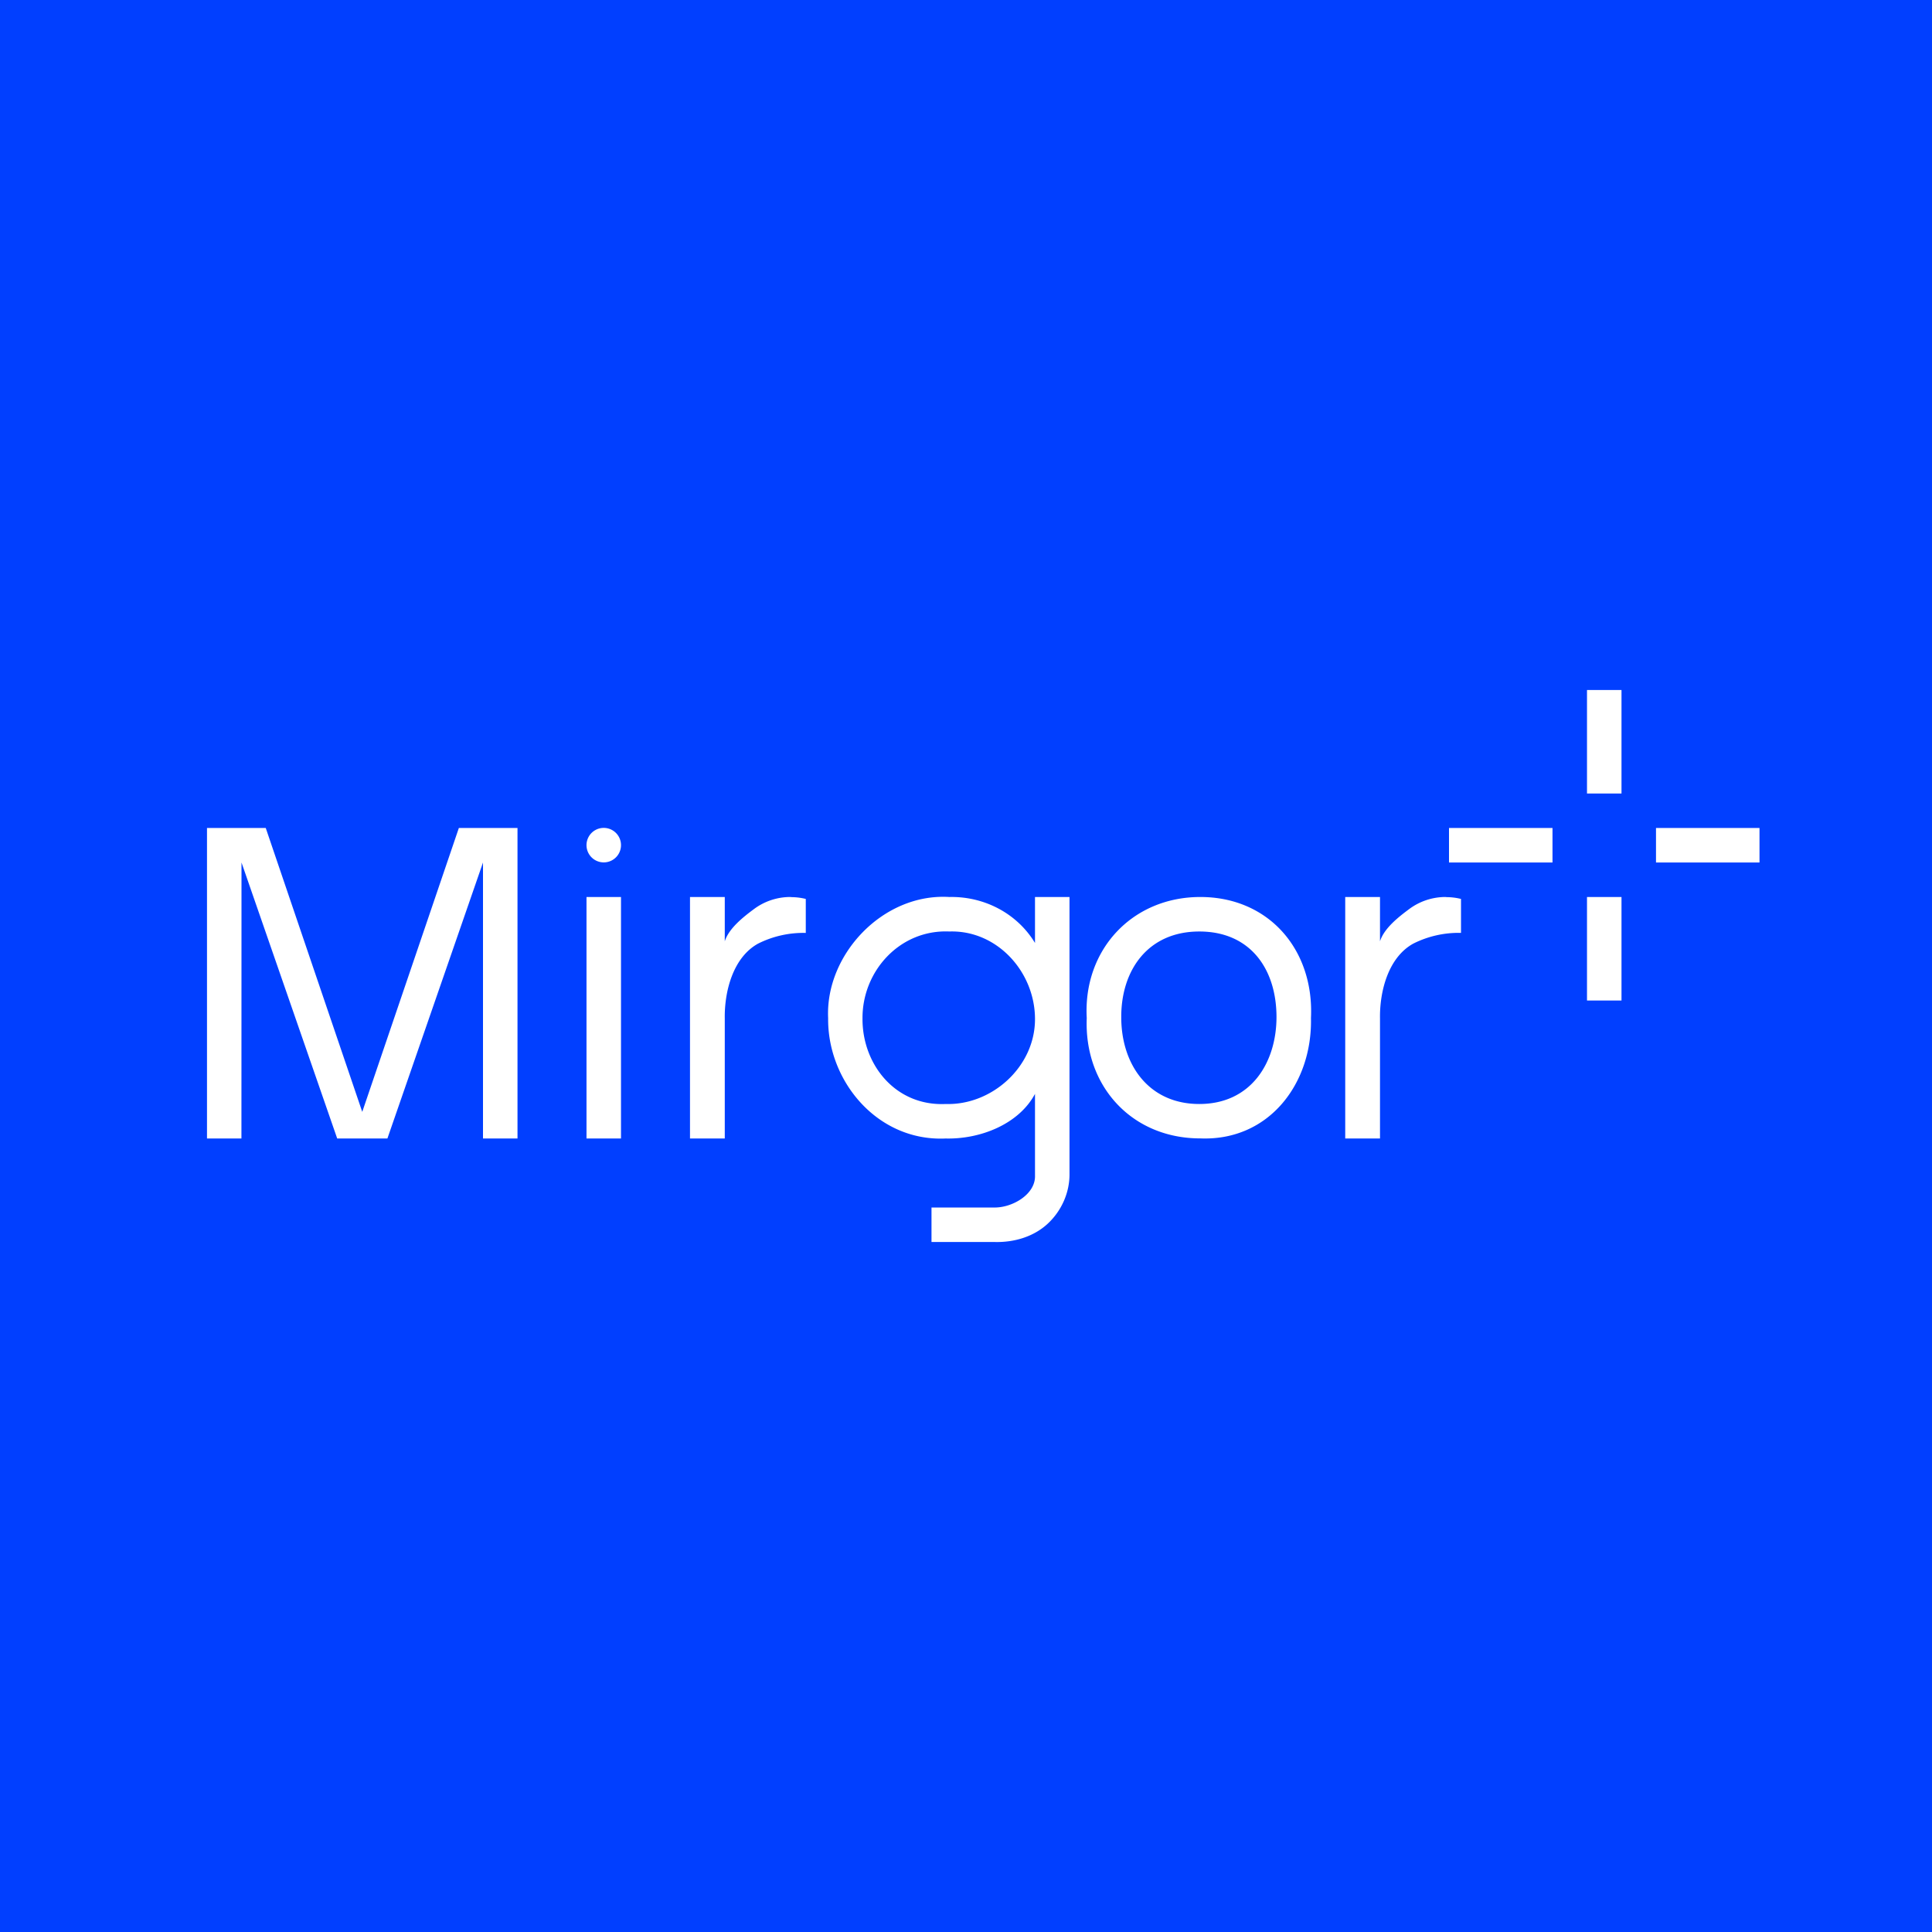 <!-- by TradingView --><svg width="56" height="56" xmlns="http://www.w3.org/2000/svg"><path fill="#013FFF" d="M0 0h56v56H0z"/><path d="M47 26h-1v3h1v-3zm0-6h-1v3h1v-3zm-2 4h-3v1h3v-1zm6 0h-3v1h3v-1zm-40.5 8.228L7.703 24H6v9h.998L7 25l2.774 8h1.455L14 25v8h1v-9h-1.7l-2.8 8.228zm7.002-8.231a.5.5 0 10-.004 1 .5.5 0 00.004-1zM18 26h-1v7h1v-7zm16.792 0c-1.98 0-3.402 1.537-3.292 3.509-.08 1.967 1.304 3.488 3.288 3.488 1.986.082 3.253-1.582 3.211-3.488.094-1.976-1.218-3.509-3.207-3.509zm-.029 6c-1.47 0-2.267-1.148-2.263-2.525-.002-1.345.766-2.475 2.263-2.475 1.48 0 2.234 1.09 2.237 2.475-.001 1.337-.745 2.525-2.237 2.525zM30 27.332c-.53-.873-1.49-1.354-2.483-1.332-1.924-.118-3.599 1.67-3.513 3.51-.022 1.818 1.422 3.581 3.407 3.49.998.024 2.115-.409 2.589-1.293v2.366c.02.55-.669.942-1.195.927H27v1h1.823c.57.016 1.138-.152 1.545-.53.407-.378.639-.912.632-1.452V26h-1v1.332zM27.411 32c-1.46.067-2.419-1.15-2.411-2.476-.01-1.382 1.09-2.588 2.517-2.524C28.893 26.954 30 28.163 30 29.541c0 1.384-1.254 2.502-2.589 2.459zm14.504-6a1.763 1.763 0 00-1.069.35c-.31.23-.727.557-.846.934V26h-1.008v7H40v-3.477c-.013-.779.235-1.77.965-2.172a2.93 2.93 0 011.383-.311v-.984a1.769 1.769 0 00-.433-.052M22.924 26a1.764 1.764 0 00-1.07.35c-.31.23-.727.558-.846.934V26H20v7h1.008v-3.477c-.013-.779.236-1.77.966-2.172a2.93 2.93 0 011.382-.31v-.985a1.773 1.773 0 00-.432-.052" fill="#fff"/></svg>